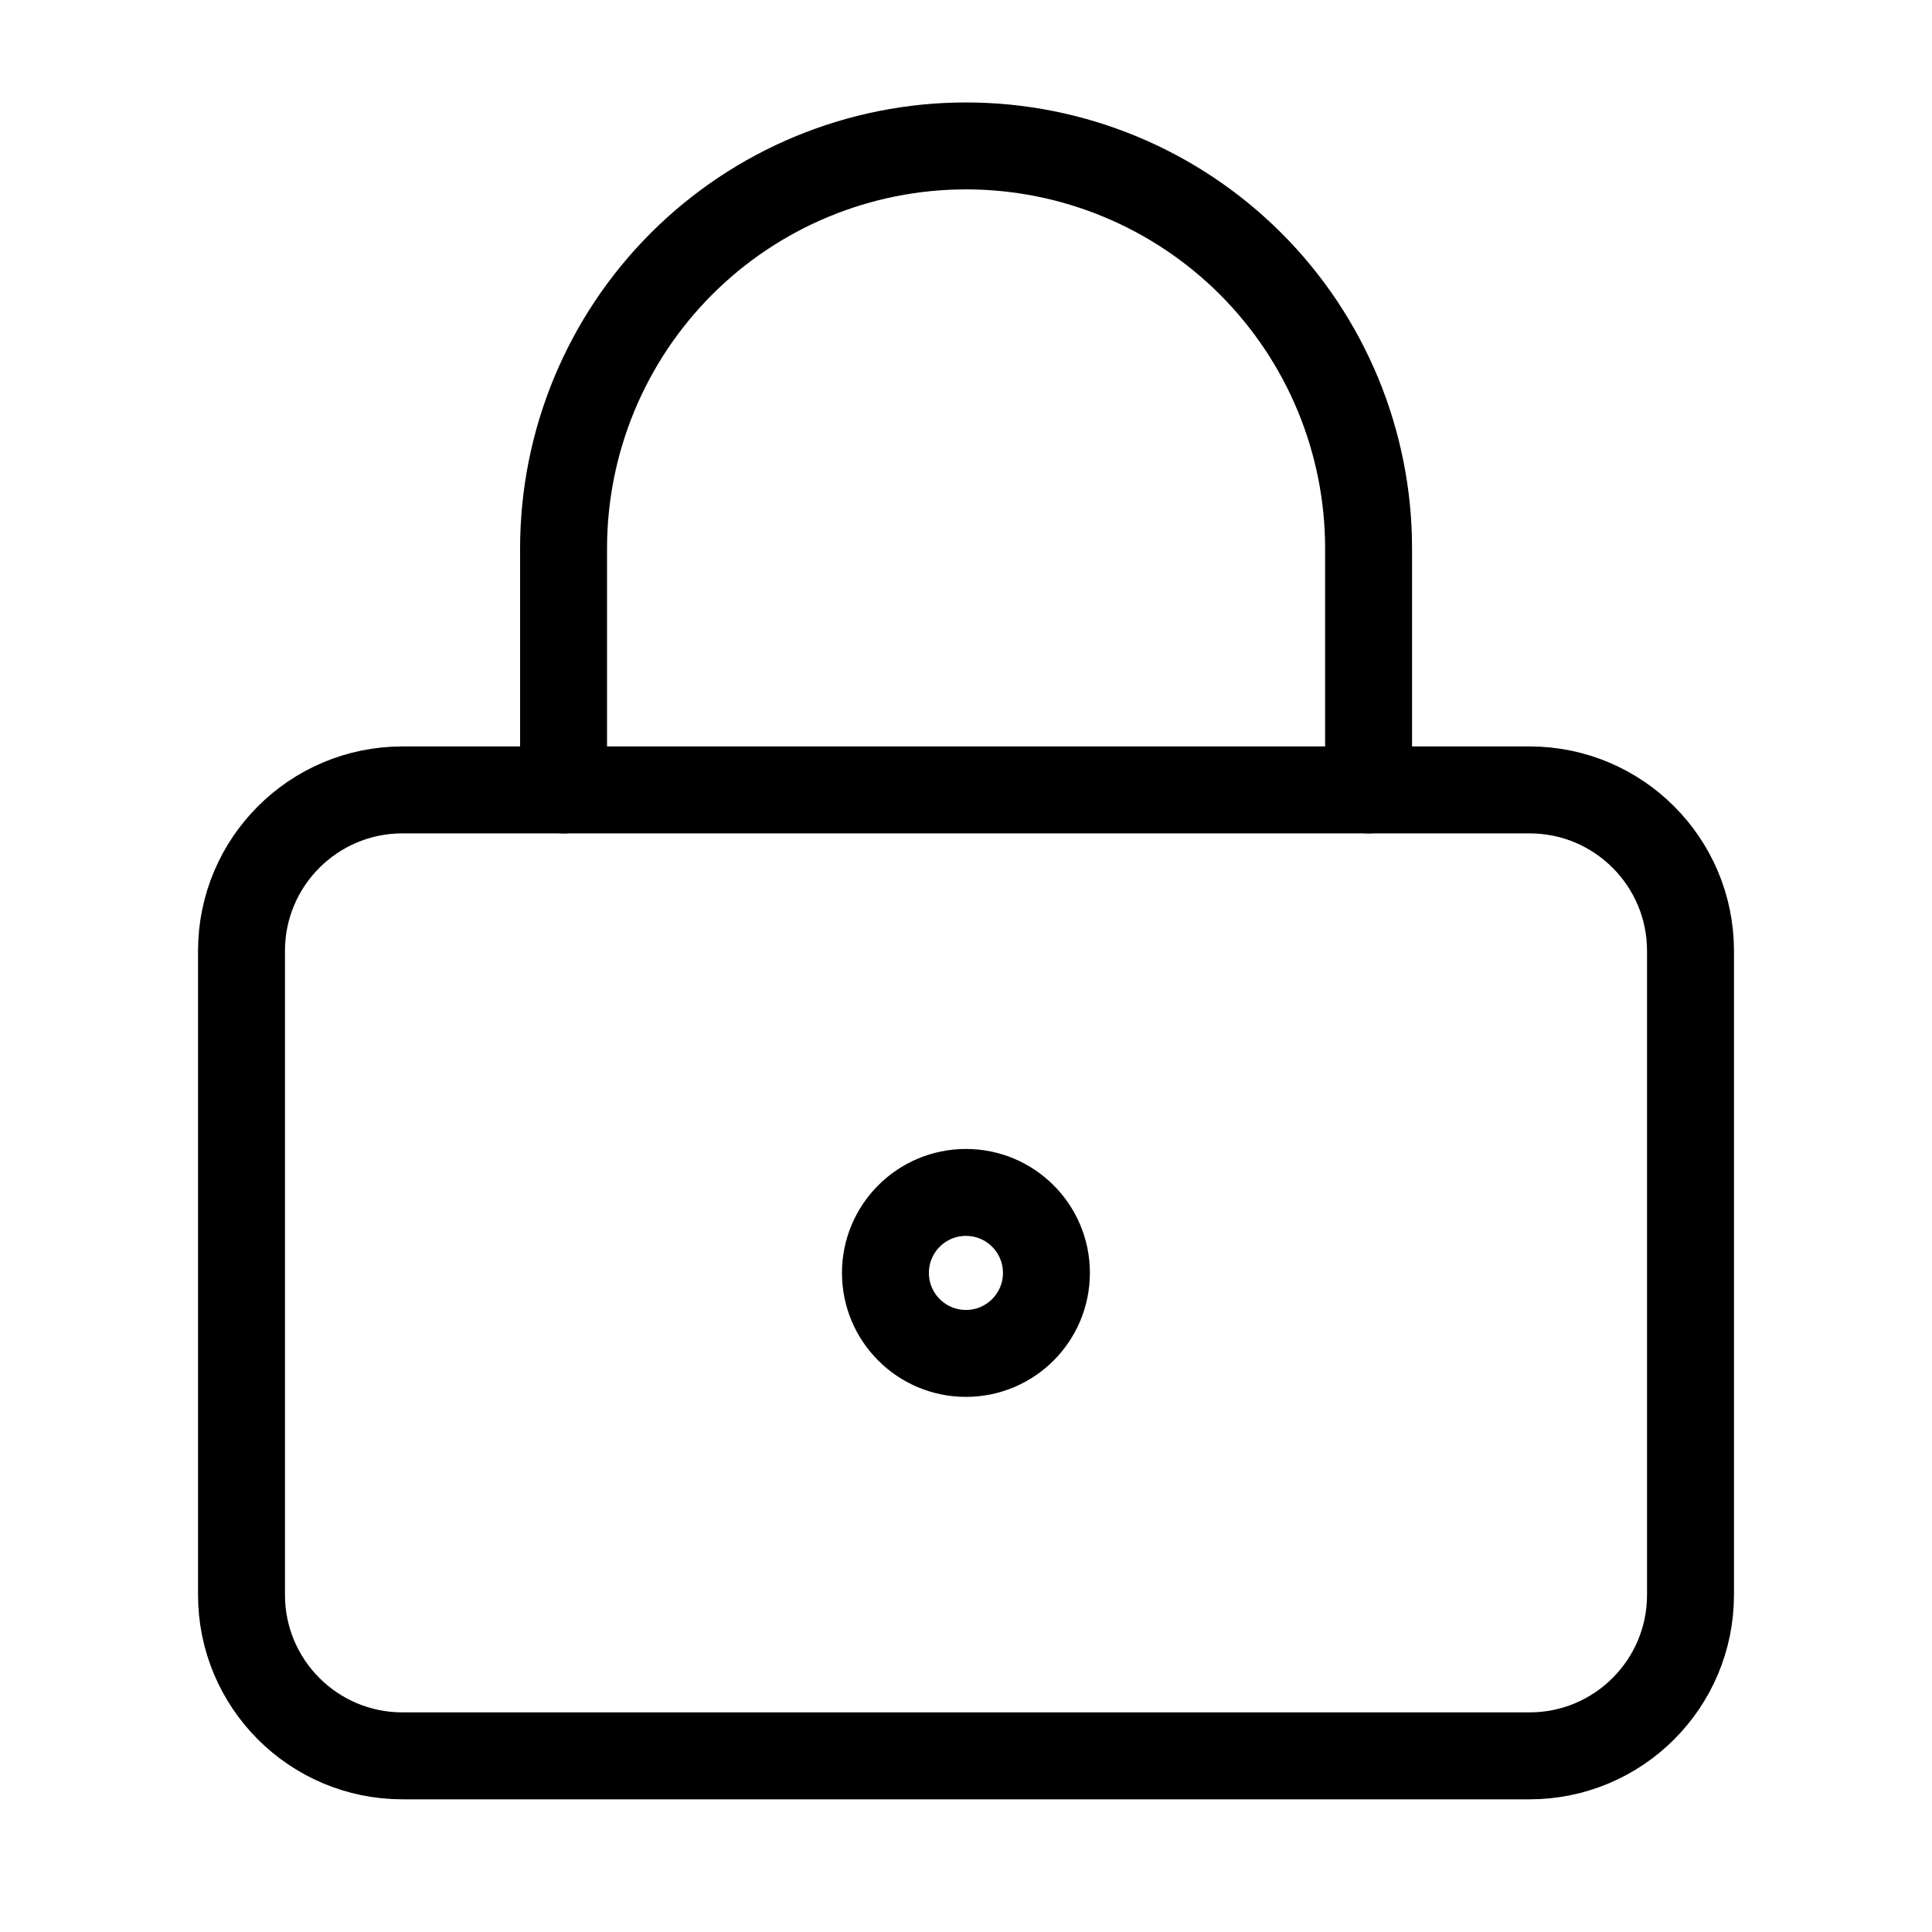 <svg xmlns="http://www.w3.org/2000/svg" width="40" height="40" viewBox="0 0 40 40" fill="none"><path d="M19.999 28.021C20.919 28.021 21.665 27.275 21.665 26.354C21.665 25.434 20.919 24.688 19.999 24.688C19.078 24.688 18.332 25.434 18.332 26.354C18.332 27.275 19.078 28.021 19.999 28.021Z" stroke="black" stroke-width="1.8" stroke-linecap="round" stroke-linejoin="round"></path><path d="M31.667 16.354H8.333C6.492 16.354 5 17.846 5 19.687V33.02C5 34.861 6.492 36.353 8.333 36.353H31.667C33.508 36.353 35 34.861 35 33.02V19.687C35 17.846 33.508 16.354 31.667 16.354Z" stroke="black" stroke-width="1.8" stroke-linecap="round" stroke-linejoin="round"></path><path d="M11.668 16.355V11.355C11.668 9.145 12.546 7.025 14.109 5.462C15.671 3.899 17.791 3.021 20.001 3.021C22.211 3.021 24.331 3.899 25.894 5.462C27.457 7.025 28.335 9.145 28.335 11.355V16.355" stroke="black" stroke-width="1.8" stroke-linecap="round" stroke-linejoin="round"></path></svg>